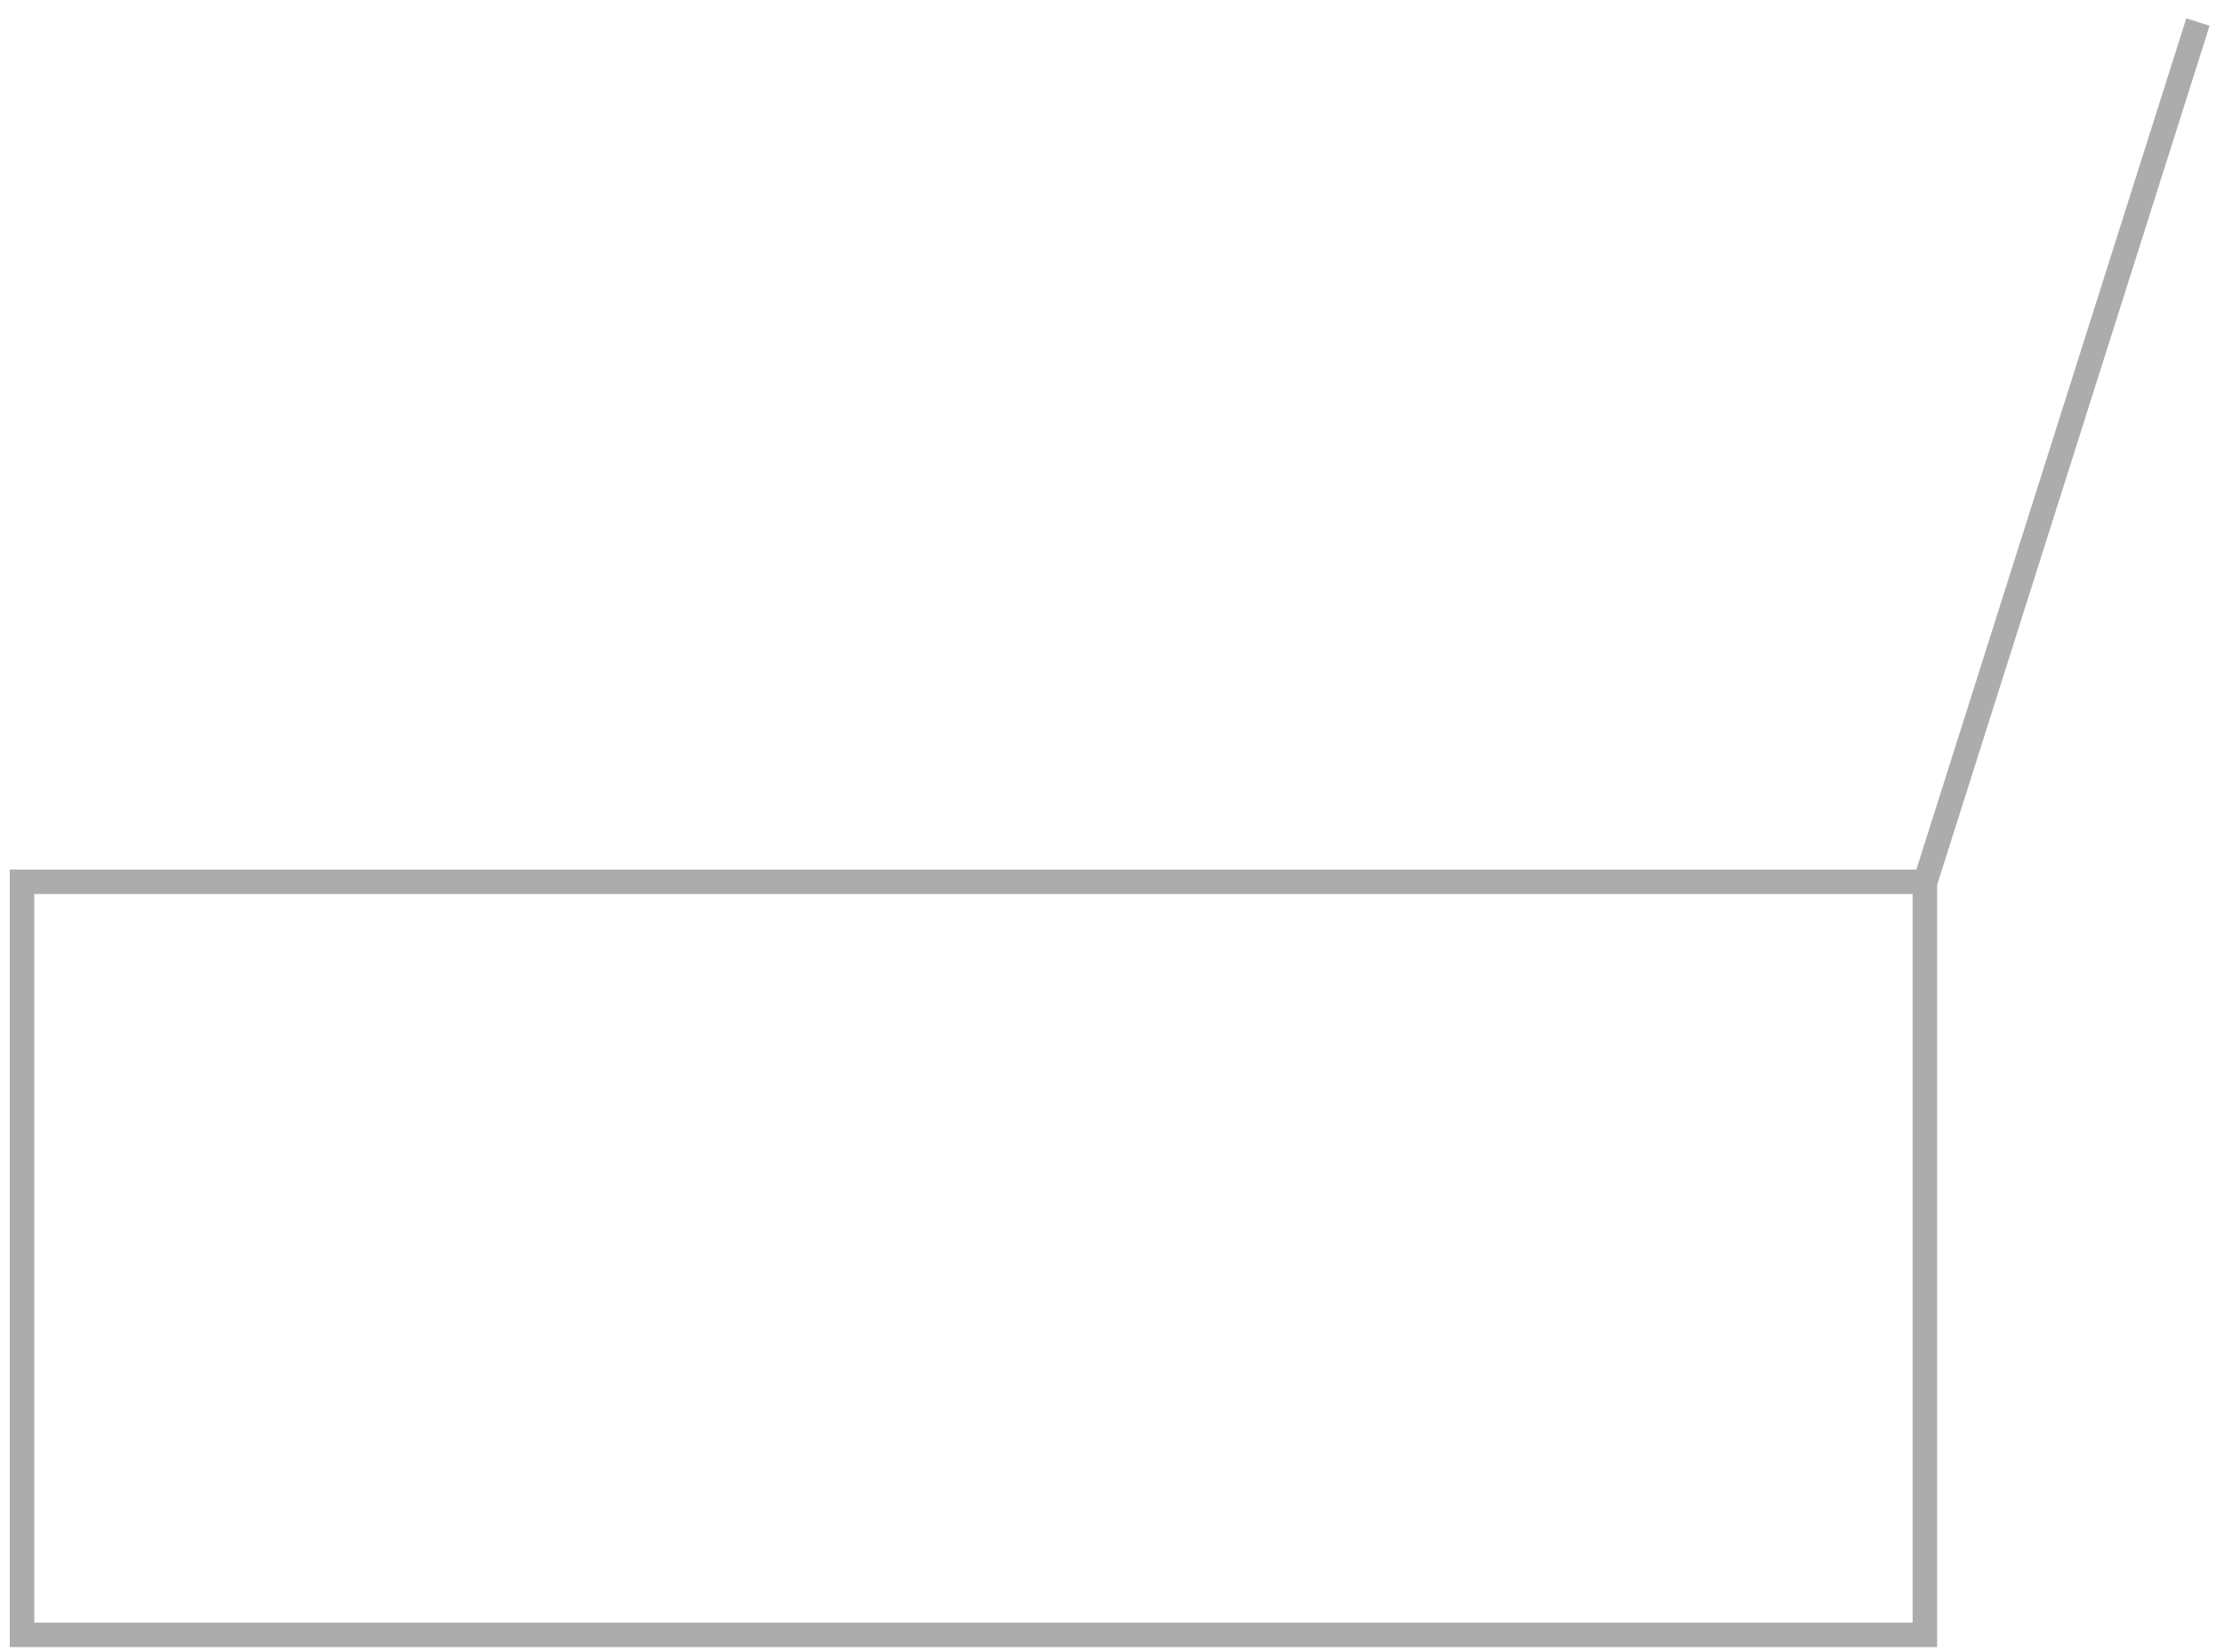 <svg width="101" height="75" viewBox="0 0 101 75" fill="none" xmlns="http://www.w3.org/2000/svg">
<path d="M87.377 40.023H1V74.203H87.377V40.023Z" stroke="#ACACAC" stroke-width="1.11" stroke-miterlimit="10"/>
<path d="M99.772 1L87.394 40.027" stroke="#ACACAC" stroke-width="1.11" stroke-miterlimit="10"/>
</svg>
